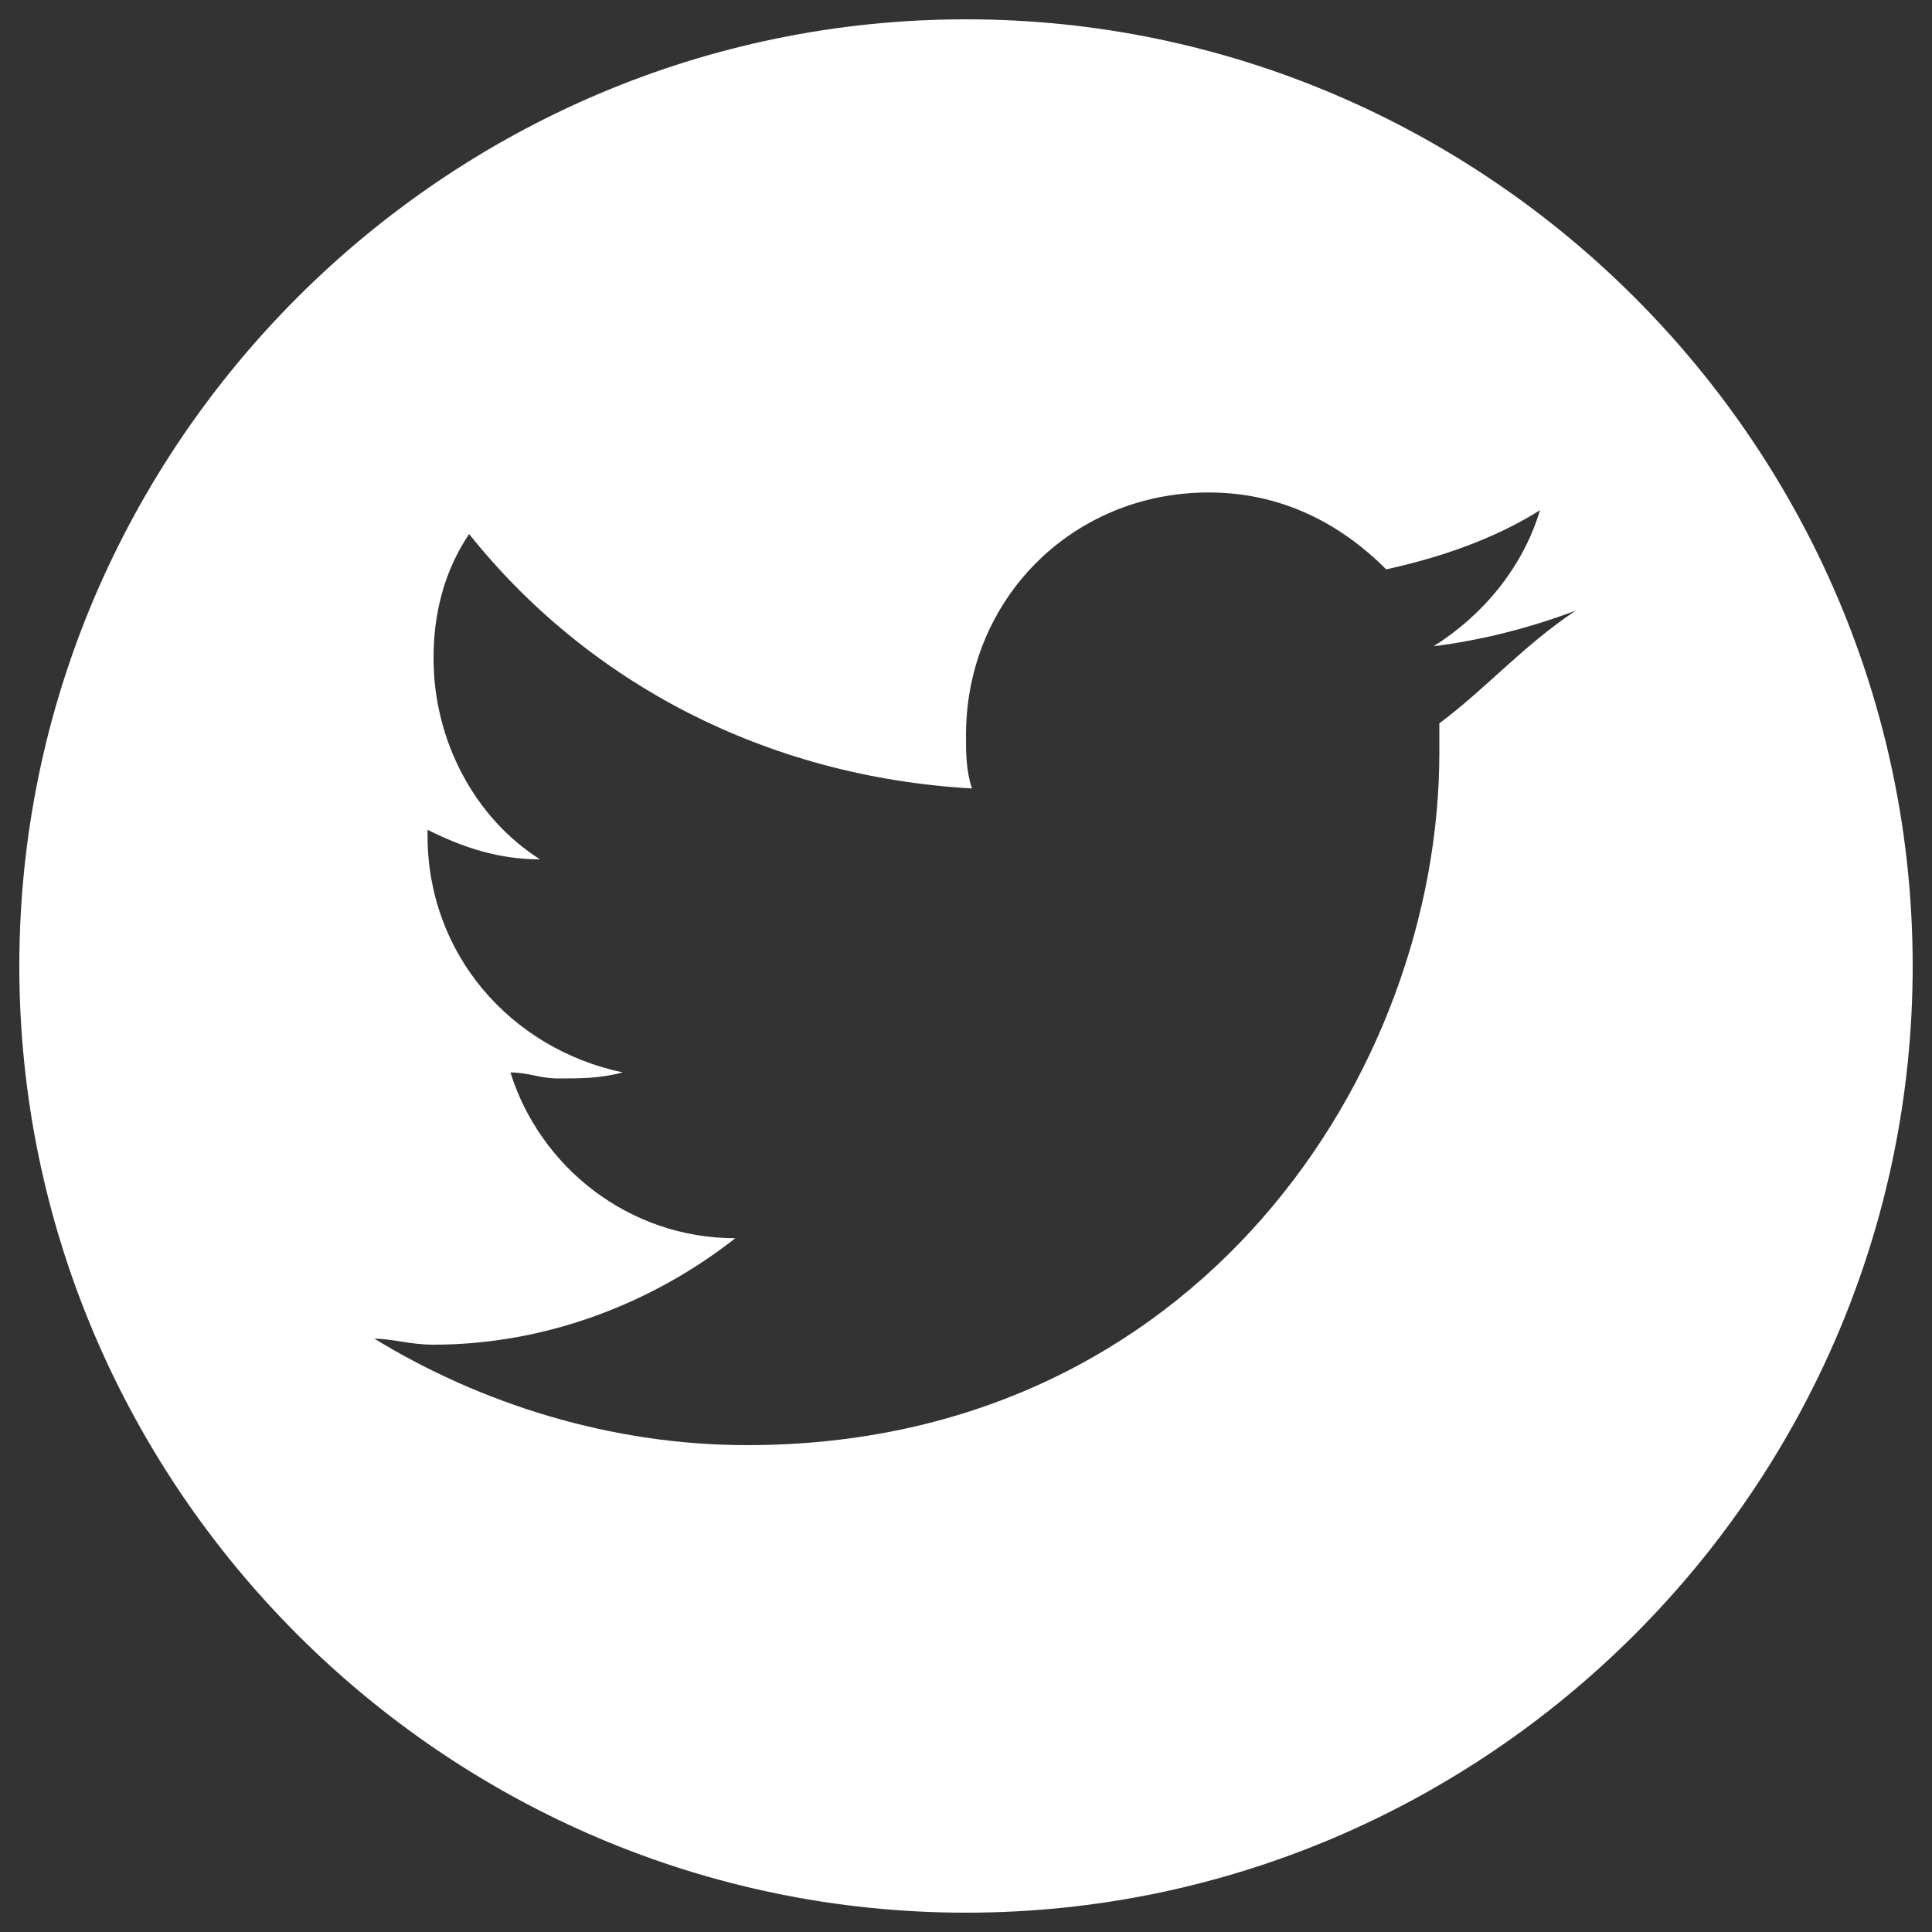 <?xml version="1.0" encoding="utf-8"?>
<svg version="1.1" xmlns="http://www.w3.org/2000/svg" xmlns:xlink="http://www.w3.org/1999/xlink" x="0px" y="0px" viewBox="0 0 1000 1000" enable-background="new 0 0 1000 1000" xml:space="preserve" fill="#fff">
<rect x="0" y="0" width="1000" height="1000" fill="#333333" stroke="none"/>
<g><path d="M500,10C230.5,10,10,230.5,10,500s220.5,490,490,490s490-220.5,490-490S769.5,10,500,10z M745,374.4c0,6.1,0,12.3,0,15.3c0,165.4-125.6,358.3-358.3,358.3c-70.4,0-137.8-21.4-192.9-55.1c9.2,0,18.4,3.1,30.6,3.1c58.2,0,113.3-21.4,156.2-55.1c-55.1,0-101.1-36.8-116.4-85.8c9.2,0,15.3,3.1,24.5,3.1c12.3,0,21.4,0,33.7-3.1c-58.2-12.3-101.1-61.3-101.1-122.5c0,0,0,0,0-3.1c18.4,9.2,36.8,15.3,58.2,15.3c-33.7-21.4-55.1-61.3-55.1-104.1c0-24.5,6.1-45.9,18.4-64.3C304,353,395.9,402,503.1,408.1c-3.1-9.2-3.1-18.4-3.1-27.6c0-70.4,55.1-125.6,125.6-125.6c36.8,0,67.4,15.3,91.9,39.8c27.6-6.1,55.1-15.3,79.6-30.6c-9.2,30.6-30.6,55.1-55.1,70.4c24.5-3.1,49-9.2,73.5-18.4C787.9,334.6,769.5,356.1,745,374.4L745,374.4z"/></g>
</svg>
